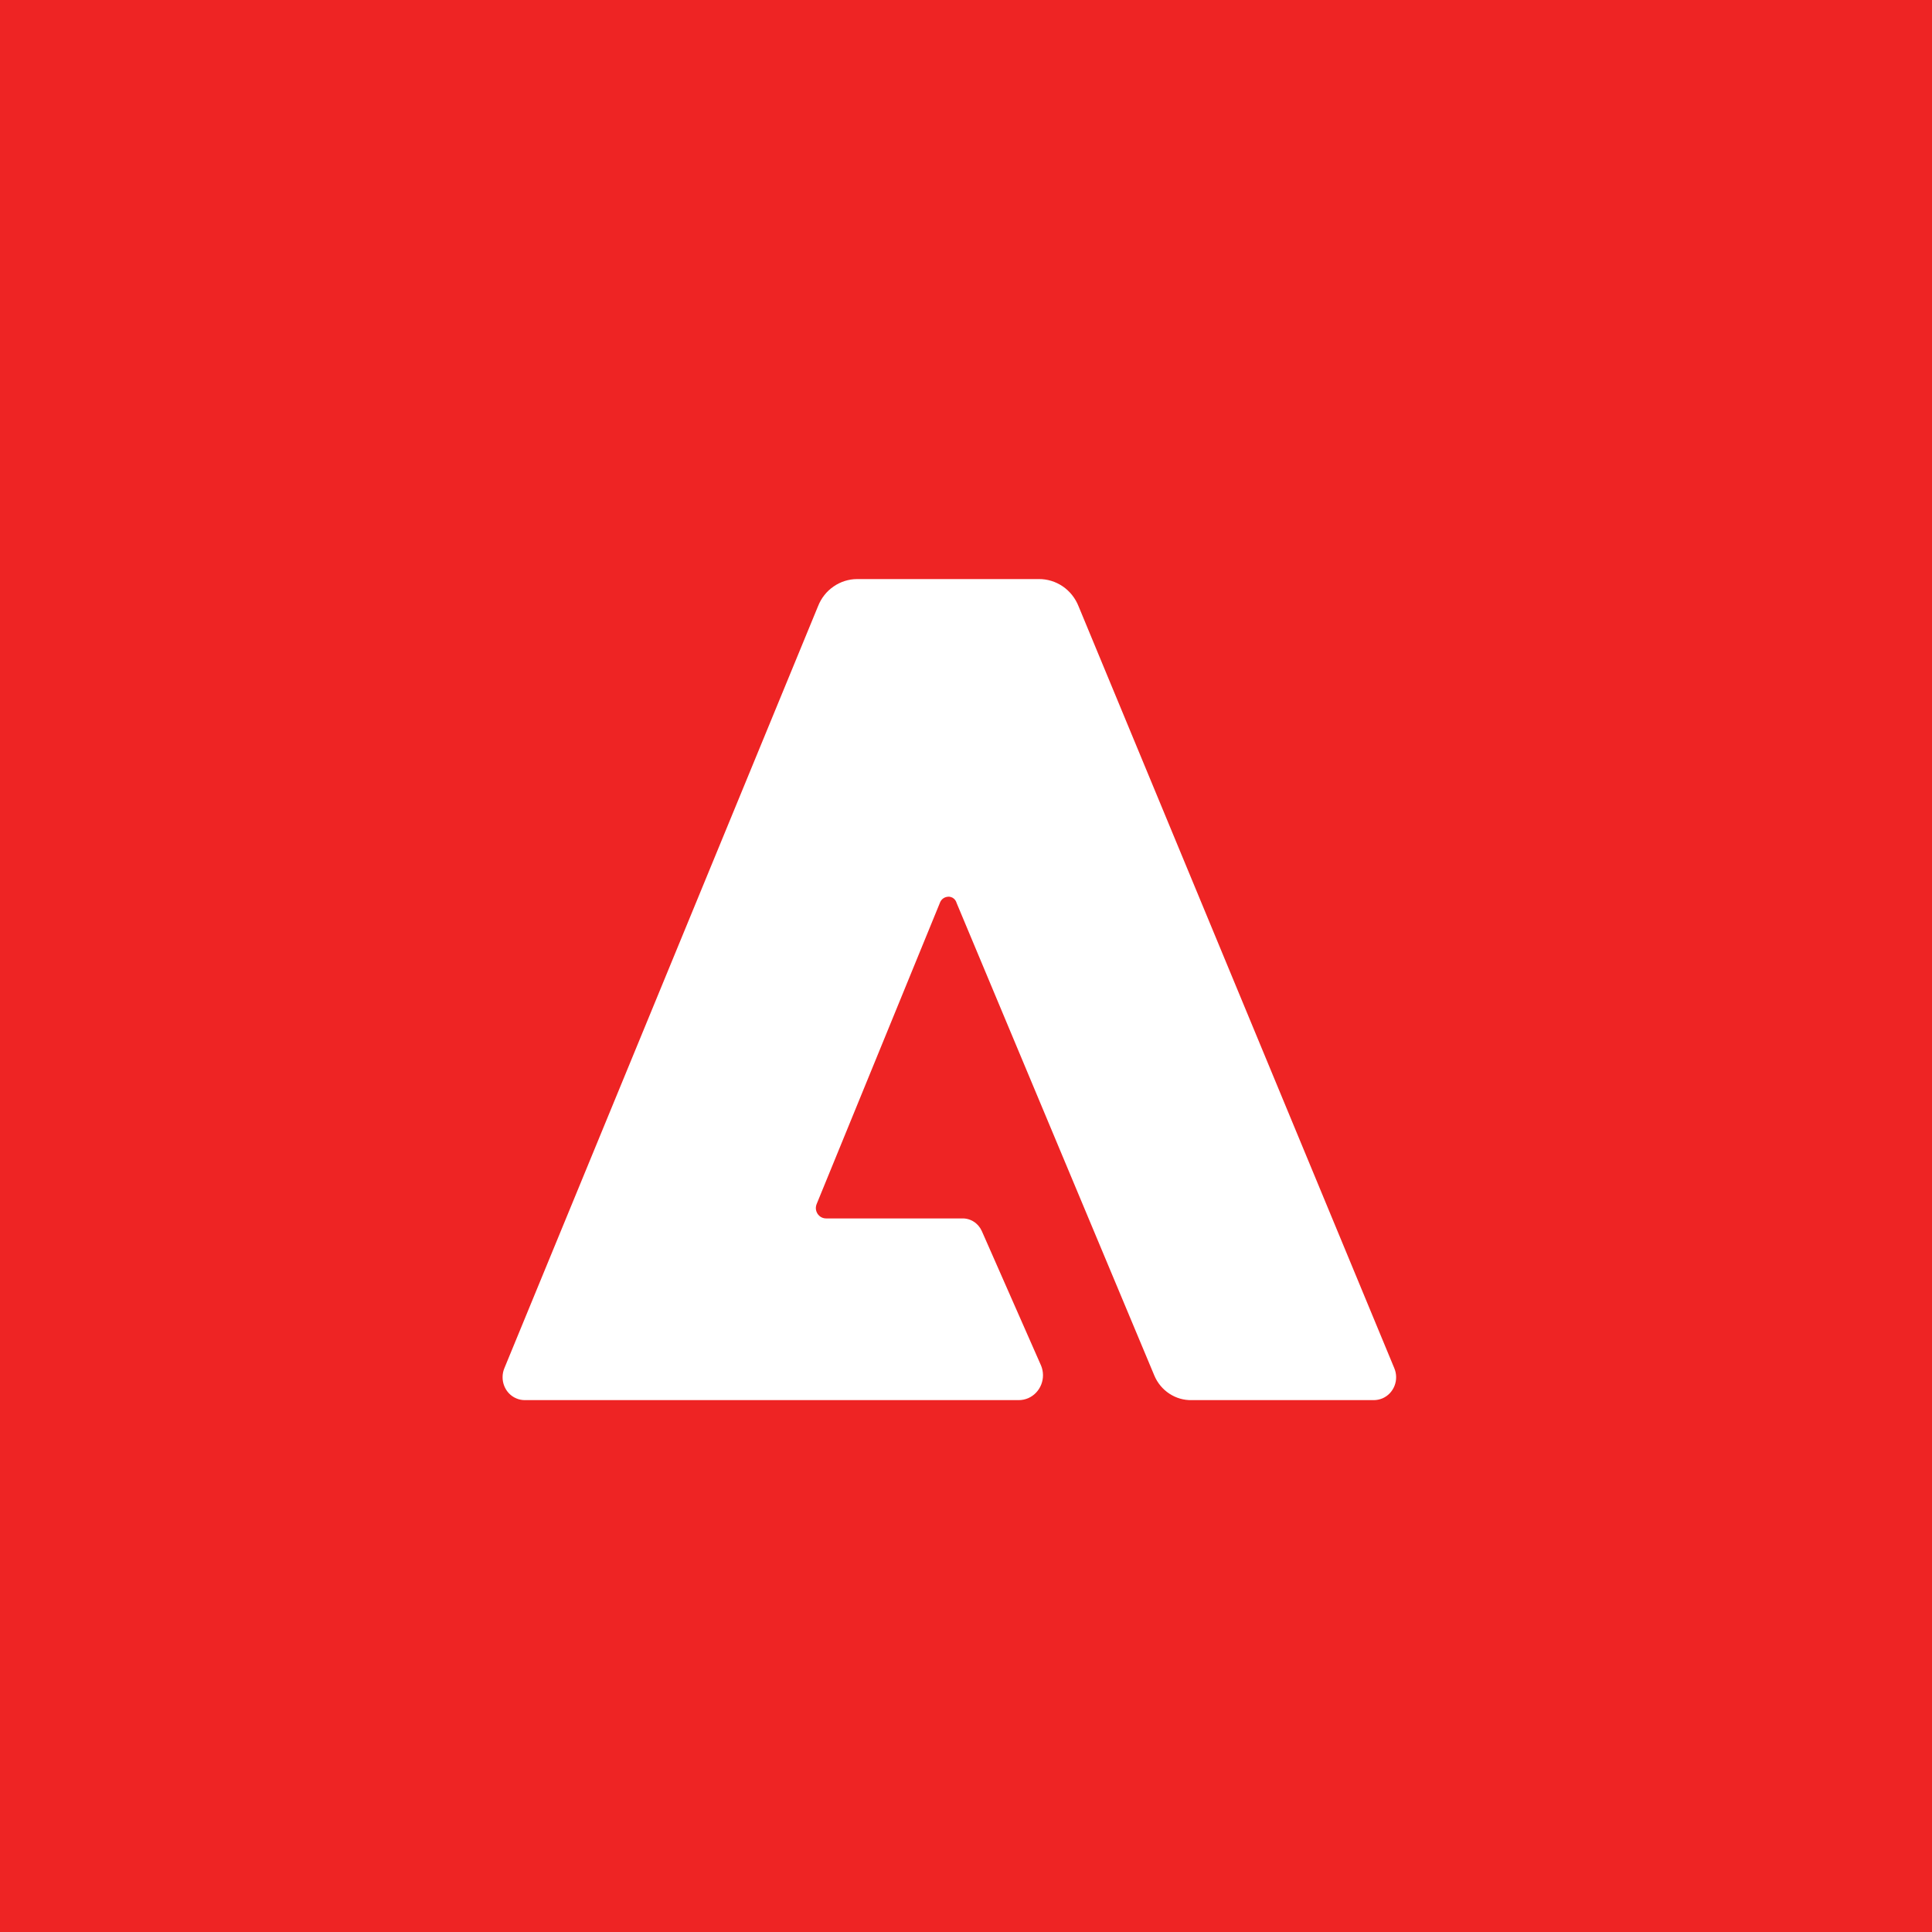 <svg width="44" height="44" viewBox="0 0 44 44" fill="none" xmlns="http://www.w3.org/2000/svg">
<rect width="44" height="44" fill="#EE2424"/>
<path d="M31.284 31.887H27.142C26.961 31.891 26.784 31.84 26.632 31.74C26.481 31.641 26.361 31.498 26.29 31.329L21.787 20.567C21.78 20.542 21.769 20.518 21.753 20.497C21.737 20.476 21.717 20.458 21.694 20.445C21.671 20.433 21.646 20.425 21.62 20.422C21.594 20.42 21.568 20.423 21.543 20.431C21.512 20.44 21.482 20.457 21.458 20.48C21.434 20.503 21.416 20.532 21.405 20.563L18.602 27.413C18.586 27.45 18.578 27.491 18.581 27.531C18.584 27.571 18.598 27.61 18.62 27.644C18.642 27.677 18.672 27.705 18.707 27.723C18.742 27.741 18.782 27.75 18.821 27.749H21.904C21.999 27.745 22.093 27.77 22.174 27.821C22.255 27.872 22.319 27.946 22.359 28.034L23.71 31.101C23.767 31.239 23.768 31.394 23.713 31.533C23.658 31.672 23.552 31.783 23.418 31.842C23.348 31.872 23.274 31.887 23.198 31.887H11.953C11.886 31.887 11.819 31.874 11.758 31.847C11.695 31.821 11.639 31.782 11.592 31.733C11.545 31.684 11.508 31.626 11.483 31.562C11.458 31.499 11.445 31.43 11.446 31.362C11.446 31.292 11.46 31.223 11.487 31.159L18.631 13.804C18.702 13.623 18.824 13.467 18.983 13.358C19.141 13.248 19.328 13.189 19.519 13.188H23.657C23.851 13.186 24.041 13.244 24.203 13.354C24.364 13.464 24.489 13.621 24.562 13.804L31.754 31.159C31.781 31.222 31.795 31.29 31.796 31.359C31.797 31.427 31.785 31.495 31.76 31.559C31.735 31.623 31.698 31.681 31.651 31.731C31.604 31.78 31.548 31.819 31.486 31.846C31.422 31.873 31.353 31.887 31.284 31.887Z" fill="white"/>
</svg>
